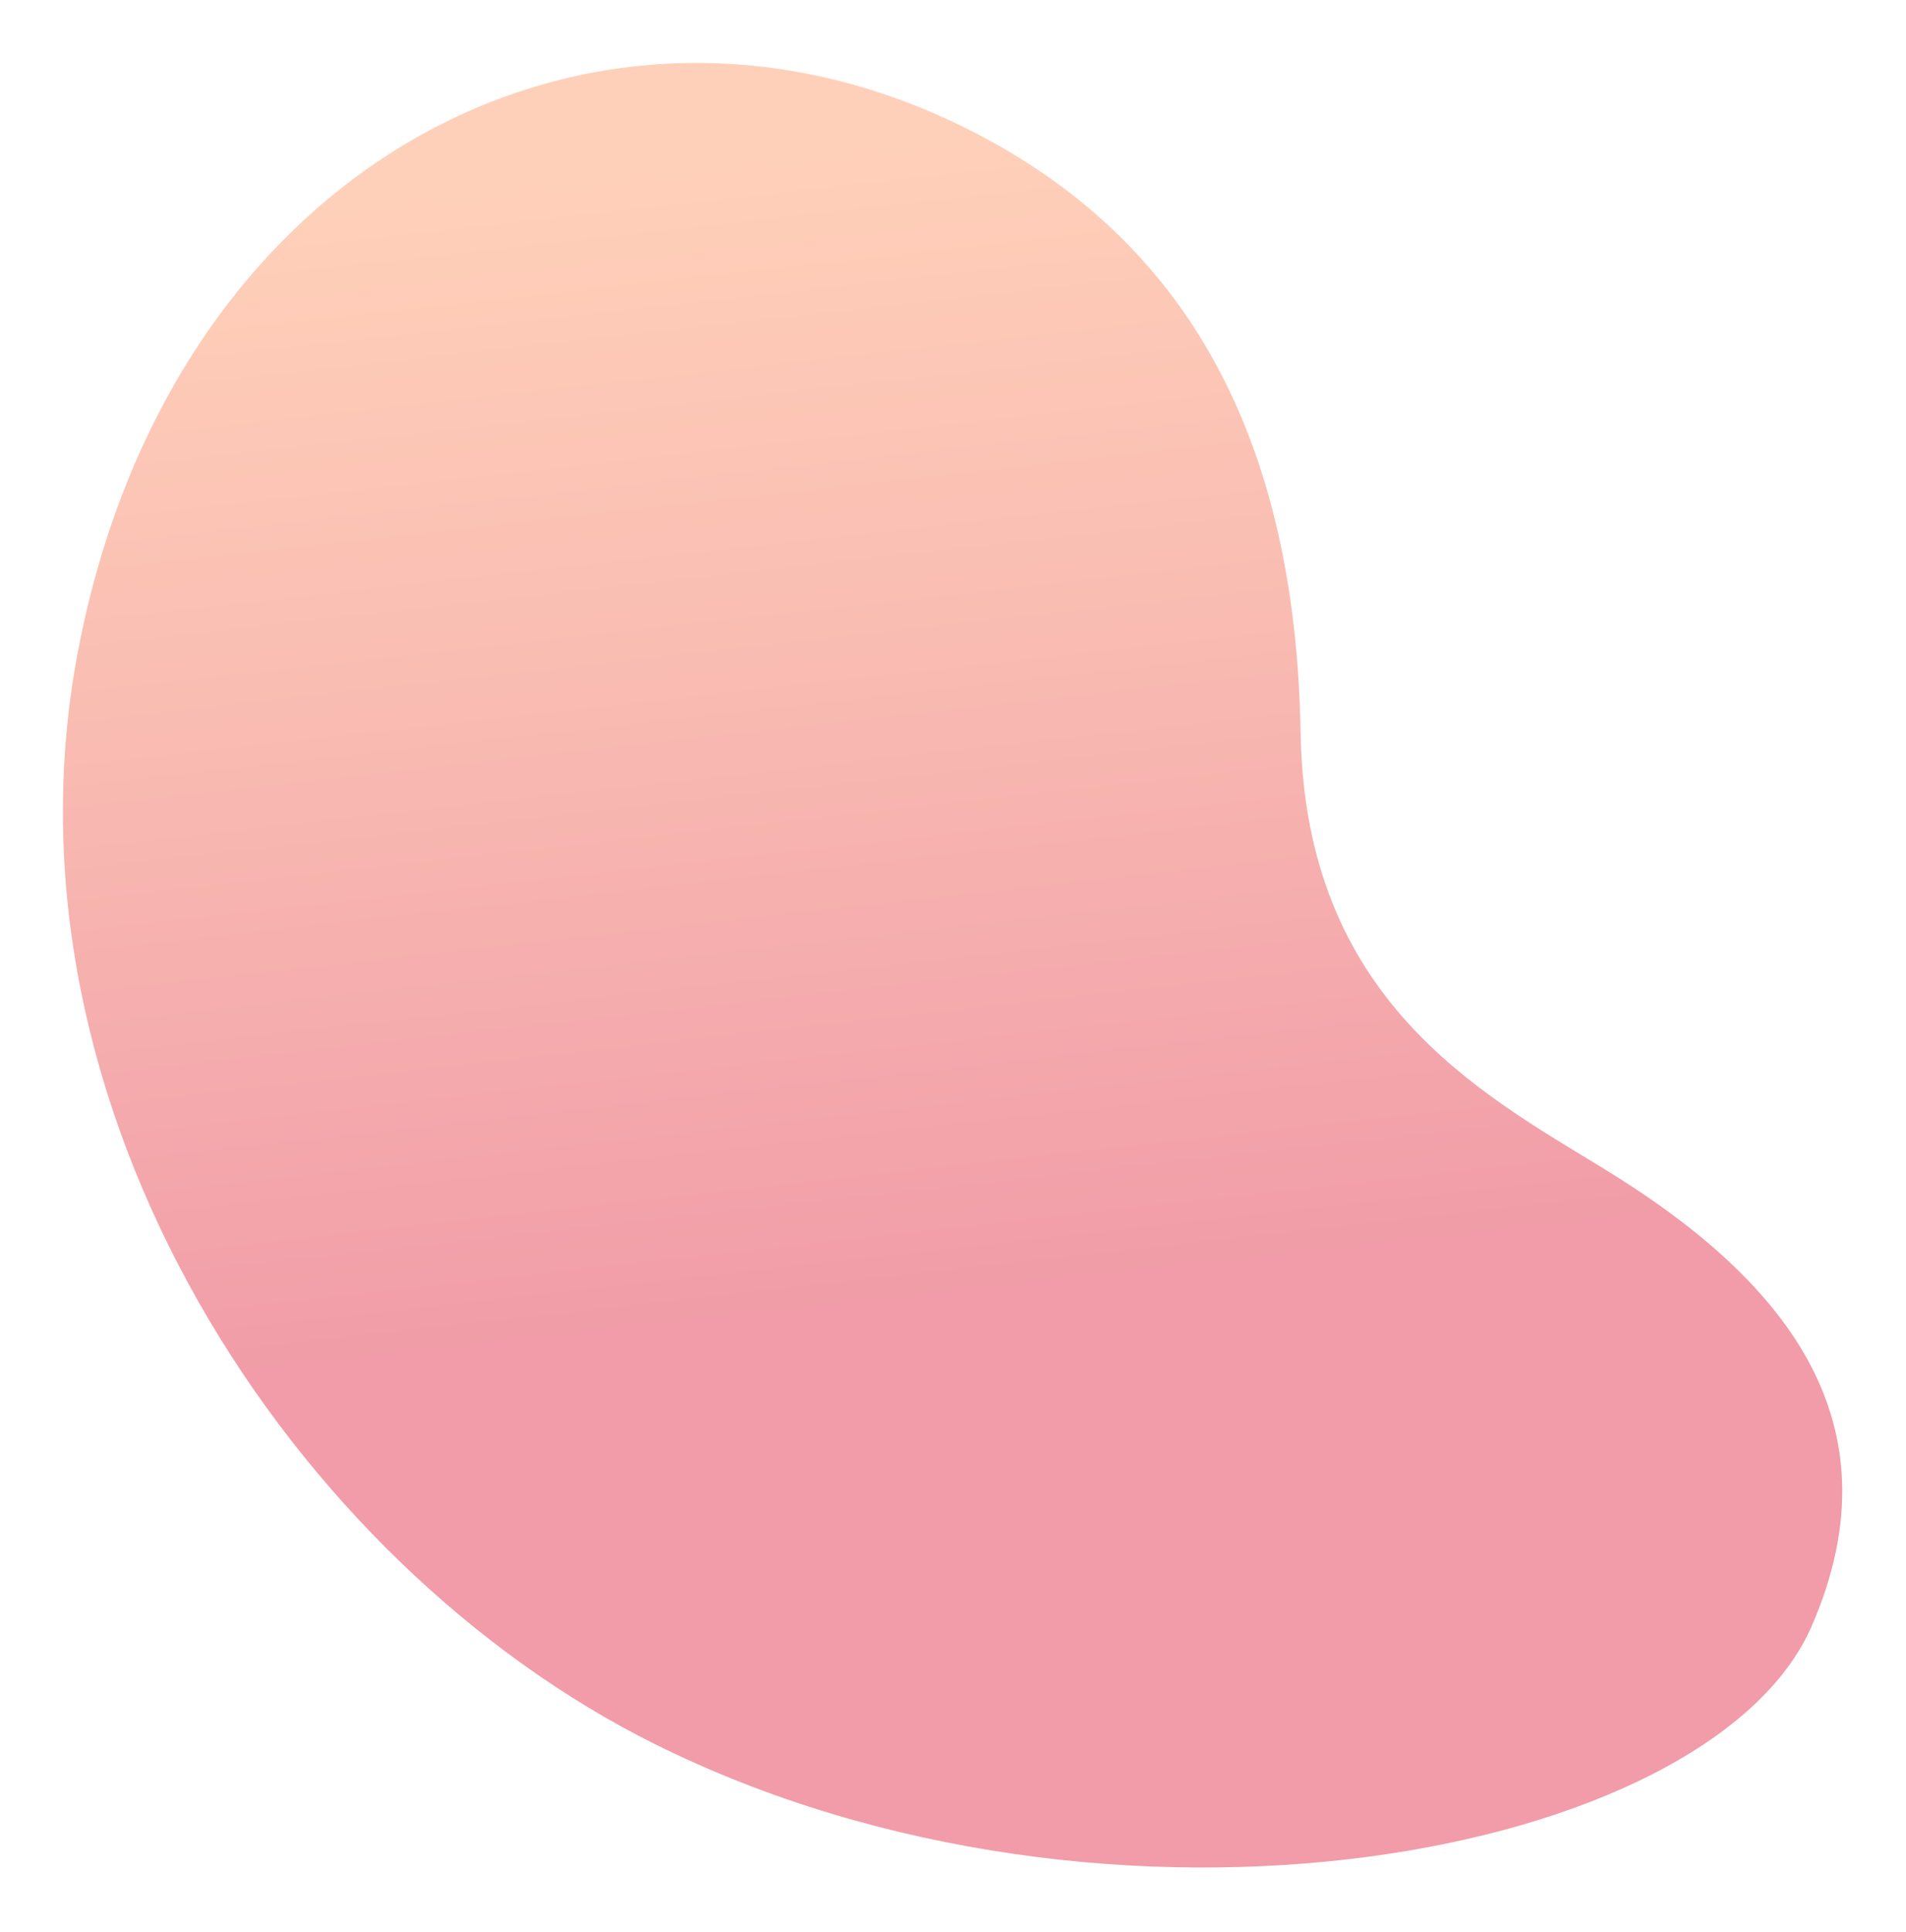 <svg width="909" height="921" viewBox="0 0 909 921" fill="none" xmlns="http://www.w3.org/2000/svg">
<g filter="url(#filter0_f_6_77)">
<path d="M764.855 557.108C705.355 520.798 622.555 476.308 620.315 349.908C618.225 232.038 581.935 127.328 472.155 67.108C292.145 -31.632 81.915 72.348 36.965 311.678C-3.695 528.158 139.595 745.568 312.425 831.478C529.685 939.468 816.035 885.628 864.055 775.098C906.855 676.578 849.535 608.798 764.845 557.118L764.855 557.108Z" fill="url(#paint0_linear_6_77)"/>
</g>
<defs>
<filter id="filter0_f_6_77" x="0" y="0" width="908.586" height="920.251" filterUnits="userSpaceOnUse" color-interpolation-filters="sRGB">
<feFlood flood-opacity="0" result="BackgroundImageFix"/>
<feBlend mode="normal" in="SourceGraphic" in2="BackgroundImageFix" result="shape"/>
<feGaussianBlur stdDeviation="15" result="effect1_foregroundBlur_6_77"/>
</filter>
<linearGradient id="paint0_linear_6_77" x1="400.155" y1="70.788" x2="461.195" y2="619.078" gradientUnits="userSpaceOnUse">
<stop stop-color="#FFD0B9"/>
<stop offset="0.43" stop-color="#F9BCB2"/>
<stop offset="1" stop-color="#F19CA8"/>
</linearGradient>
</defs>
</svg>
